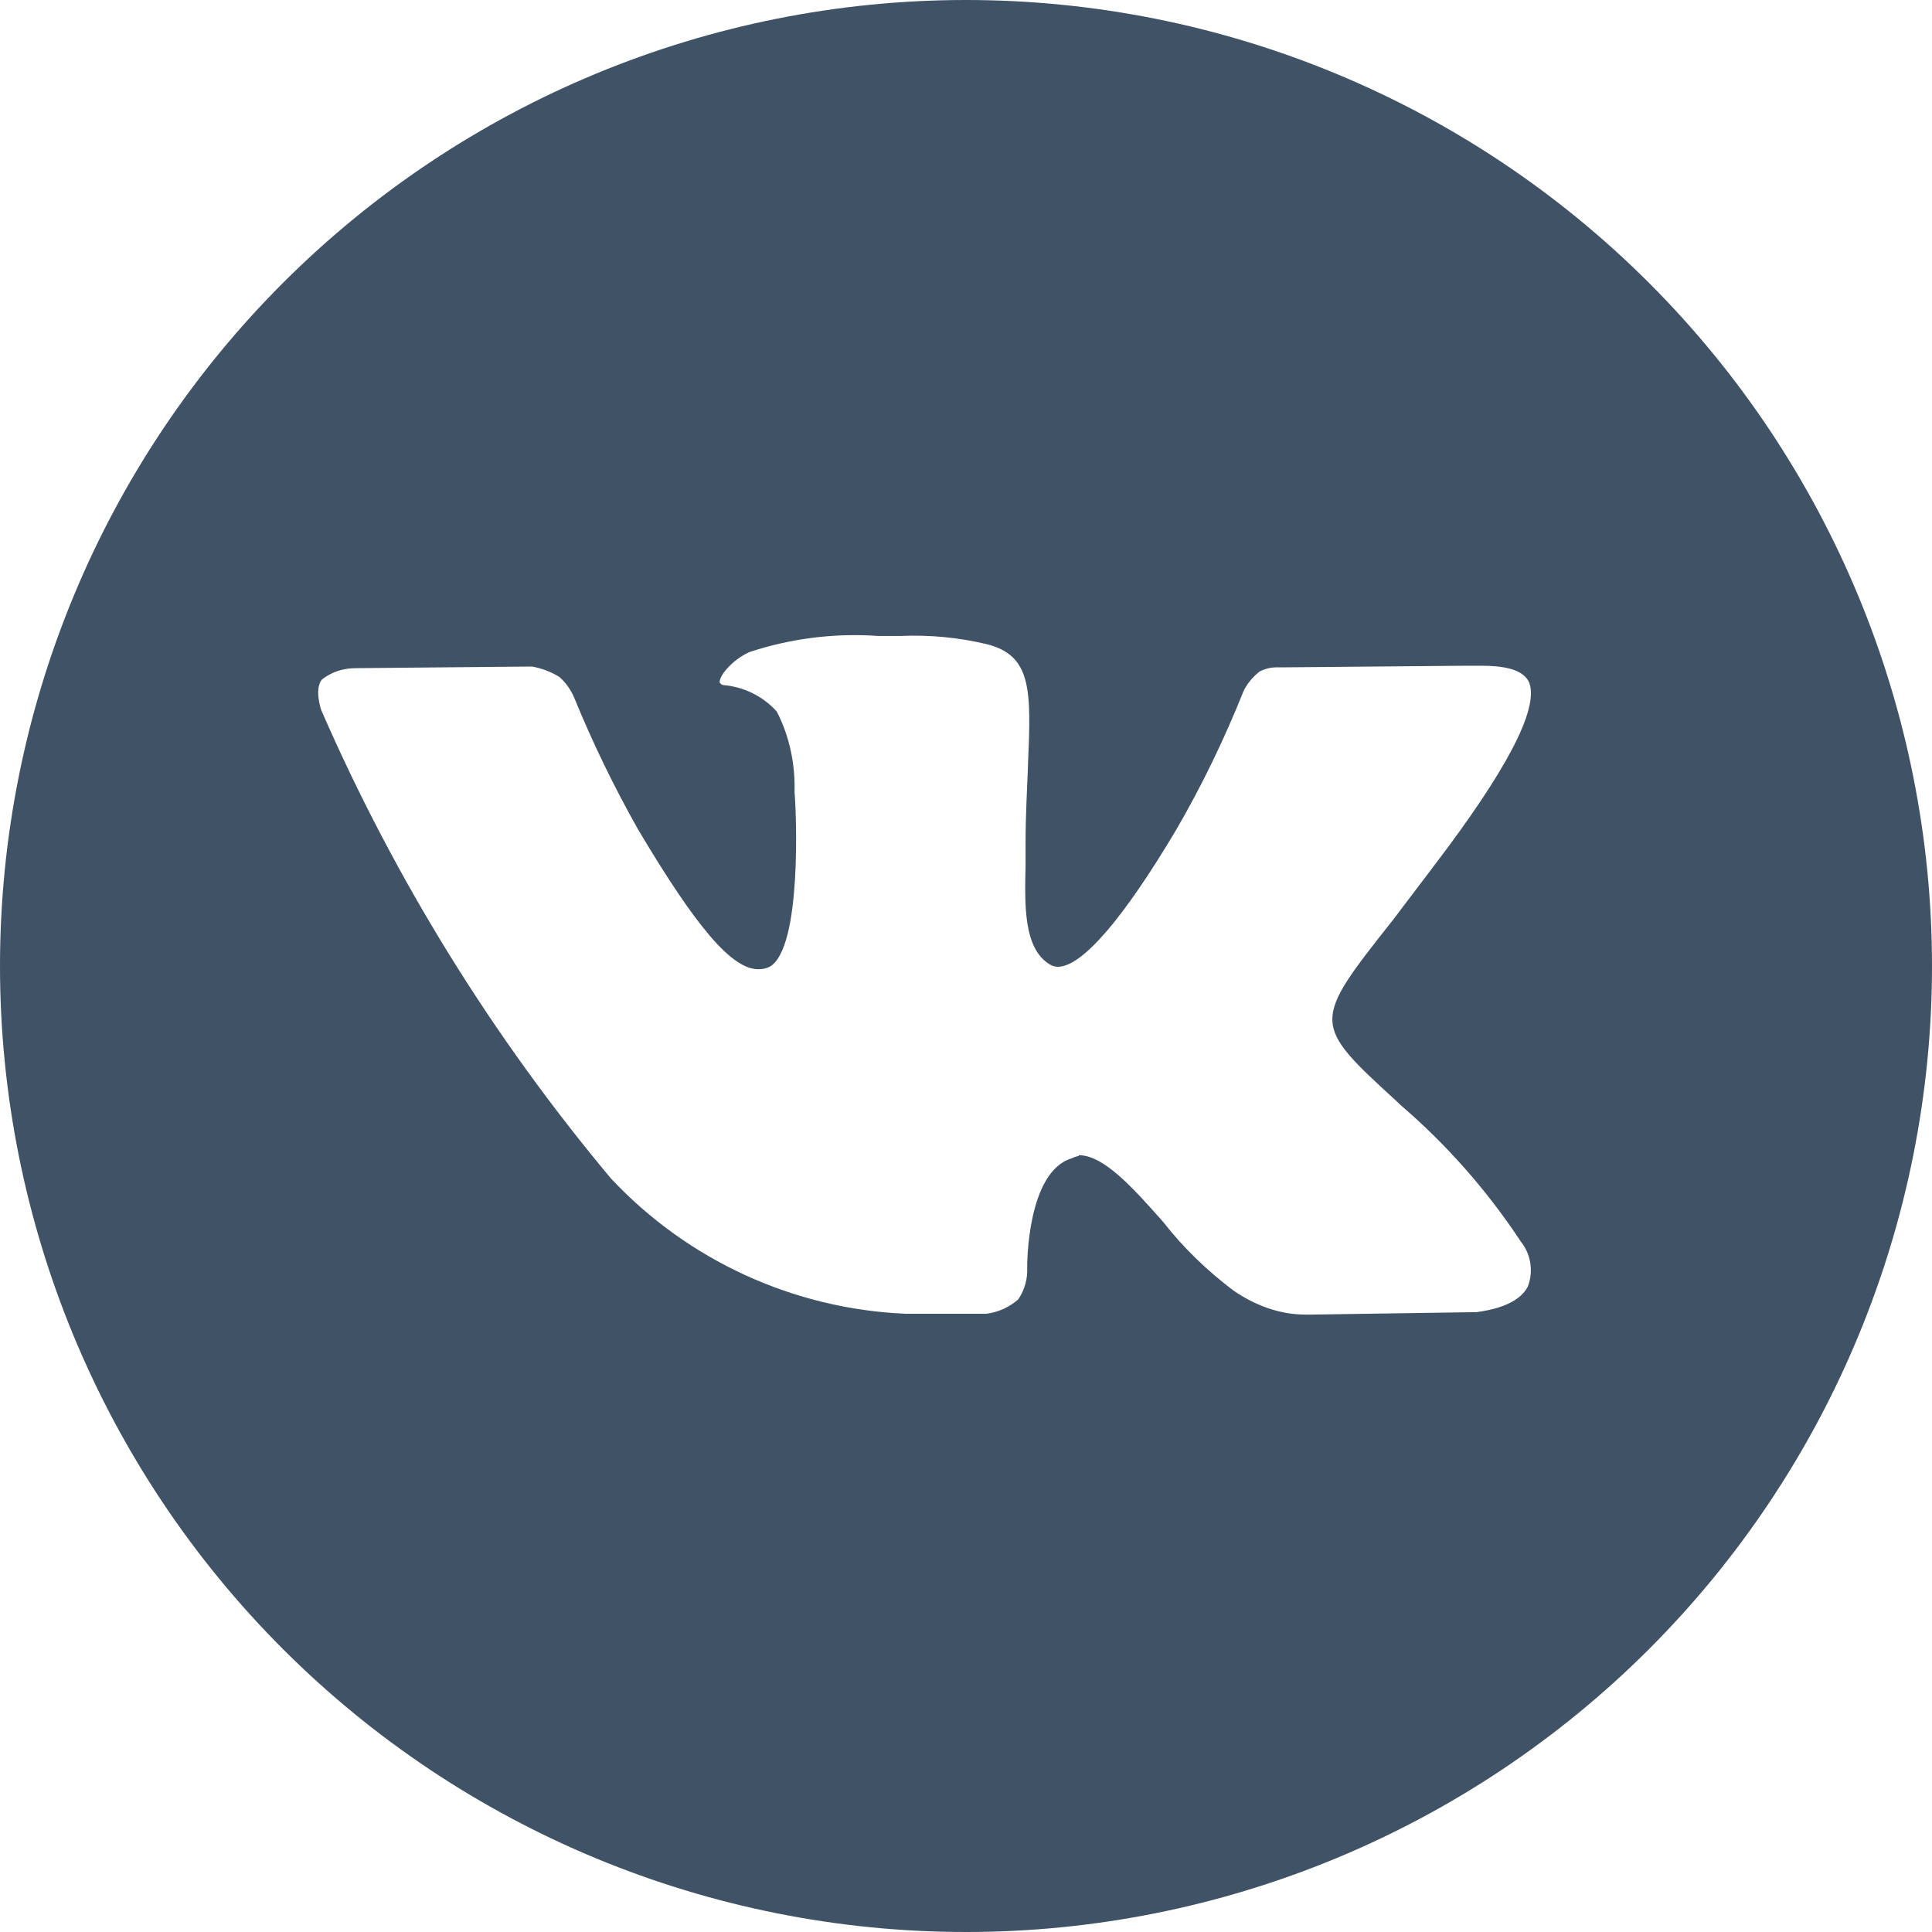 <?xml version="1.0" encoding="UTF-8"?> <svg xmlns="http://www.w3.org/2000/svg" width="96" height="96" viewBox="0 0 96 96" fill="none"> <path d="M48 96C35.27 96 23.061 90.943 14.059 81.941C5.057 72.939 0 60.73 0 48C0 35.27 5.057 23.061 14.059 14.059C23.061 5.057 35.27 0 48 0C60.73 0 72.939 5.057 81.941 14.059C90.943 23.061 96 35.27 96 48C96 60.73 90.943 72.939 81.941 81.941C72.939 90.943 60.73 96 48 96ZM53.6 57.4C54.84 57.4 56.28 59 57.8 60.72C58.8 62 59.96 63.12 61.28 64.12C62.32 64.84 63.56 65.32 64.84 65.32H65.24L73.32 65.2H73.36C73.96 65.12 75.44 64.88 75.92 63.92C76.061 63.548 76.102 63.145 76.038 62.752C75.975 62.359 75.81 61.989 75.56 61.68L75.48 61.56C73.823 59.072 71.831 56.824 69.56 54.88L69.44 54.76C65.16 50.84 65.16 50.84 69.24 45.68L71.24 43.04C74.84 38.32 76.44 35.28 76 33.96C75.72 33.2 74.56 33.08 73.6 33.08H72.8L63.76 33.16H63.52C63.201 33.148 62.885 33.216 62.6 33.36C62.264 33.616 61.991 33.944 61.8 34.32C60.84 36.72 59.72 39.04 58.44 41.24C55.8 45.68 53.76 48.04 52.56 48.04C52.418 48.036 52.28 47.995 52.16 47.92C50.84 47.12 50.92 44.92 50.96 43V41.92C50.96 40.44 51.04 39.2 51.08 38.04V38C51.24 34.28 51.28 32.56 49 32C47.612 31.674 46.185 31.539 44.76 31.6H43.64C41.475 31.448 39.301 31.72 37.24 32.4C36.36 32.8 35.72 33.6 35.76 33.92L35.84 34L35.92 34.04C36.96 34.12 37.92 34.6 38.6 35.36C39.24 36.6 39.52 38 39.48 39.36C39.56 40.16 39.88 47.12 38.24 48.04C38.066 48.125 37.874 48.166 37.68 48.16C36.36 48.16 34.6 46.08 31.72 41.24C30.515 39.11 29.446 36.906 28.52 34.64C28.355 34.259 28.109 33.917 27.8 33.64C27.383 33.383 26.922 33.207 26.44 33.12H26.36L17.76 33.2H17.72C17.08 33.2 16.52 33.36 16 33.76C15.6 34.24 15.96 35.28 15.96 35.28C19.623 43.688 24.473 51.528 30.36 58.56C34.173 62.628 39.429 65.041 45 65.28H49C49.594 65.21 50.153 64.958 50.6 64.56C50.917 64.089 51.072 63.527 51.04 62.96C51.04 62.8 51.04 58.24 53.24 57.56C53.354 57.504 53.475 57.464 53.6 57.44V57.4Z" fill="#405265"></path> </svg> 